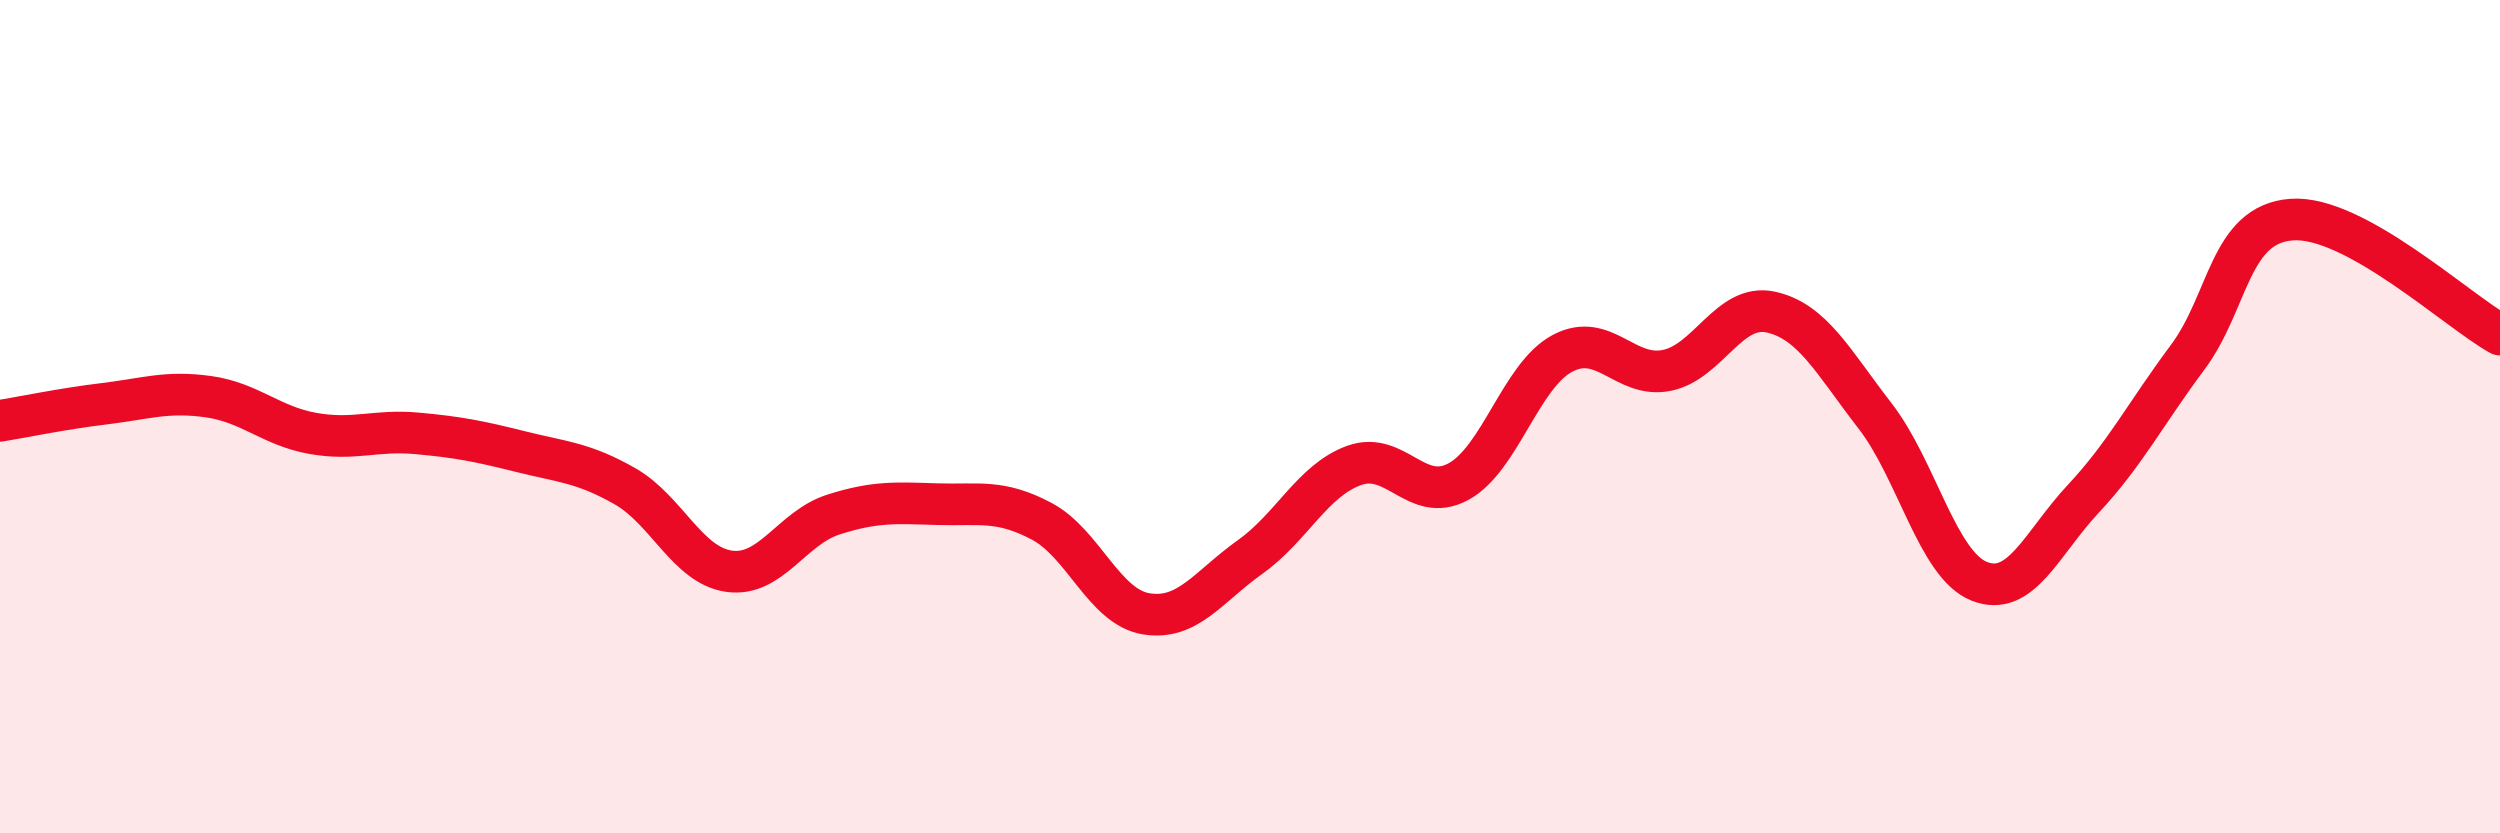 
    <svg width="60" height="20" viewBox="0 0 60 20" xmlns="http://www.w3.org/2000/svg">
      <path
        d="M 0,10.1 C 0.5,10.02 1.5,9.81 2.5,9.69 C 3.5,9.57 4,9.38 5,9.52 C 6,9.66 6.5,10.22 7.5,10.4 C 8.5,10.58 9,10.31 10,10.4 C 11,10.49 11.5,10.59 12.5,10.84 C 13.5,11.09 14,11.1 15,11.67 C 16,12.24 16.5,13.57 17.5,13.71 C 18.5,13.85 19,12.67 20,12.35 C 21,12.03 21.5,12.07 22.5,12.1 C 23.5,12.13 24,11.98 25,12.51 C 26,13.04 26.5,14.56 27.5,14.73 C 28.5,14.9 29,14.08 30,13.37 C 31,12.66 31.5,11.53 32.5,11.17 C 33.5,10.81 34,12.1 35,11.56 C 36,11.02 36.5,9.01 37.5,8.48 C 38.5,7.95 39,9.09 40,8.89 C 41,8.69 41.5,7.27 42.5,7.49 C 43.5,7.71 44,8.69 45,9.98 C 46,11.27 46.5,13.55 47.5,13.95 C 48.5,14.35 49,13.04 50,11.97 C 51,10.9 51.5,9.92 52.5,8.58 C 53.5,7.24 53.5,5.38 55,5.27 C 56.5,5.16 59,7.48 60,8.03L60 20L0 20Z"
        fill="#EB0A25"
        opacity="0.1"
        stroke-linecap="round"
        stroke-linejoin="round"
      />
      <path
        d="M 0,10.1 C 0.5,10.02 1.5,9.81 2.5,9.69 C 3.5,9.57 4,9.38 5,9.52 C 6,9.66 6.5,10.22 7.5,10.4 C 8.5,10.58 9,10.31 10,10.4 C 11,10.49 11.5,10.59 12.5,10.84 C 13.5,11.09 14,11.1 15,11.67 C 16,12.24 16.5,13.57 17.5,13.71 C 18.5,13.85 19,12.67 20,12.35 C 21,12.03 21.5,12.07 22.5,12.1 C 23.5,12.13 24,11.98 25,12.51 C 26,13.04 26.5,14.56 27.5,14.73 C 28.5,14.9 29,14.08 30,13.37 C 31,12.66 31.5,11.53 32.5,11.17 C 33.5,10.81 34,12.1 35,11.56 C 36,11.02 36.5,9.01 37.5,8.48 C 38.5,7.95 39,9.09 40,8.89 C 41,8.69 41.5,7.27 42.5,7.49 C 43.5,7.71 44,8.69 45,9.98 C 46,11.27 46.5,13.55 47.5,13.95 C 48.5,14.35 49,13.04 50,11.97 C 51,10.9 51.5,9.92 52.5,8.58 C 53.5,7.24 53.5,5.38 55,5.27 C 56.5,5.16 59,7.48 60,8.03"
        stroke="#EB0A25"
        stroke-width="1"
        fill="none"
        stroke-linecap="round"
        stroke-linejoin="round"
      />
    </svg>
  